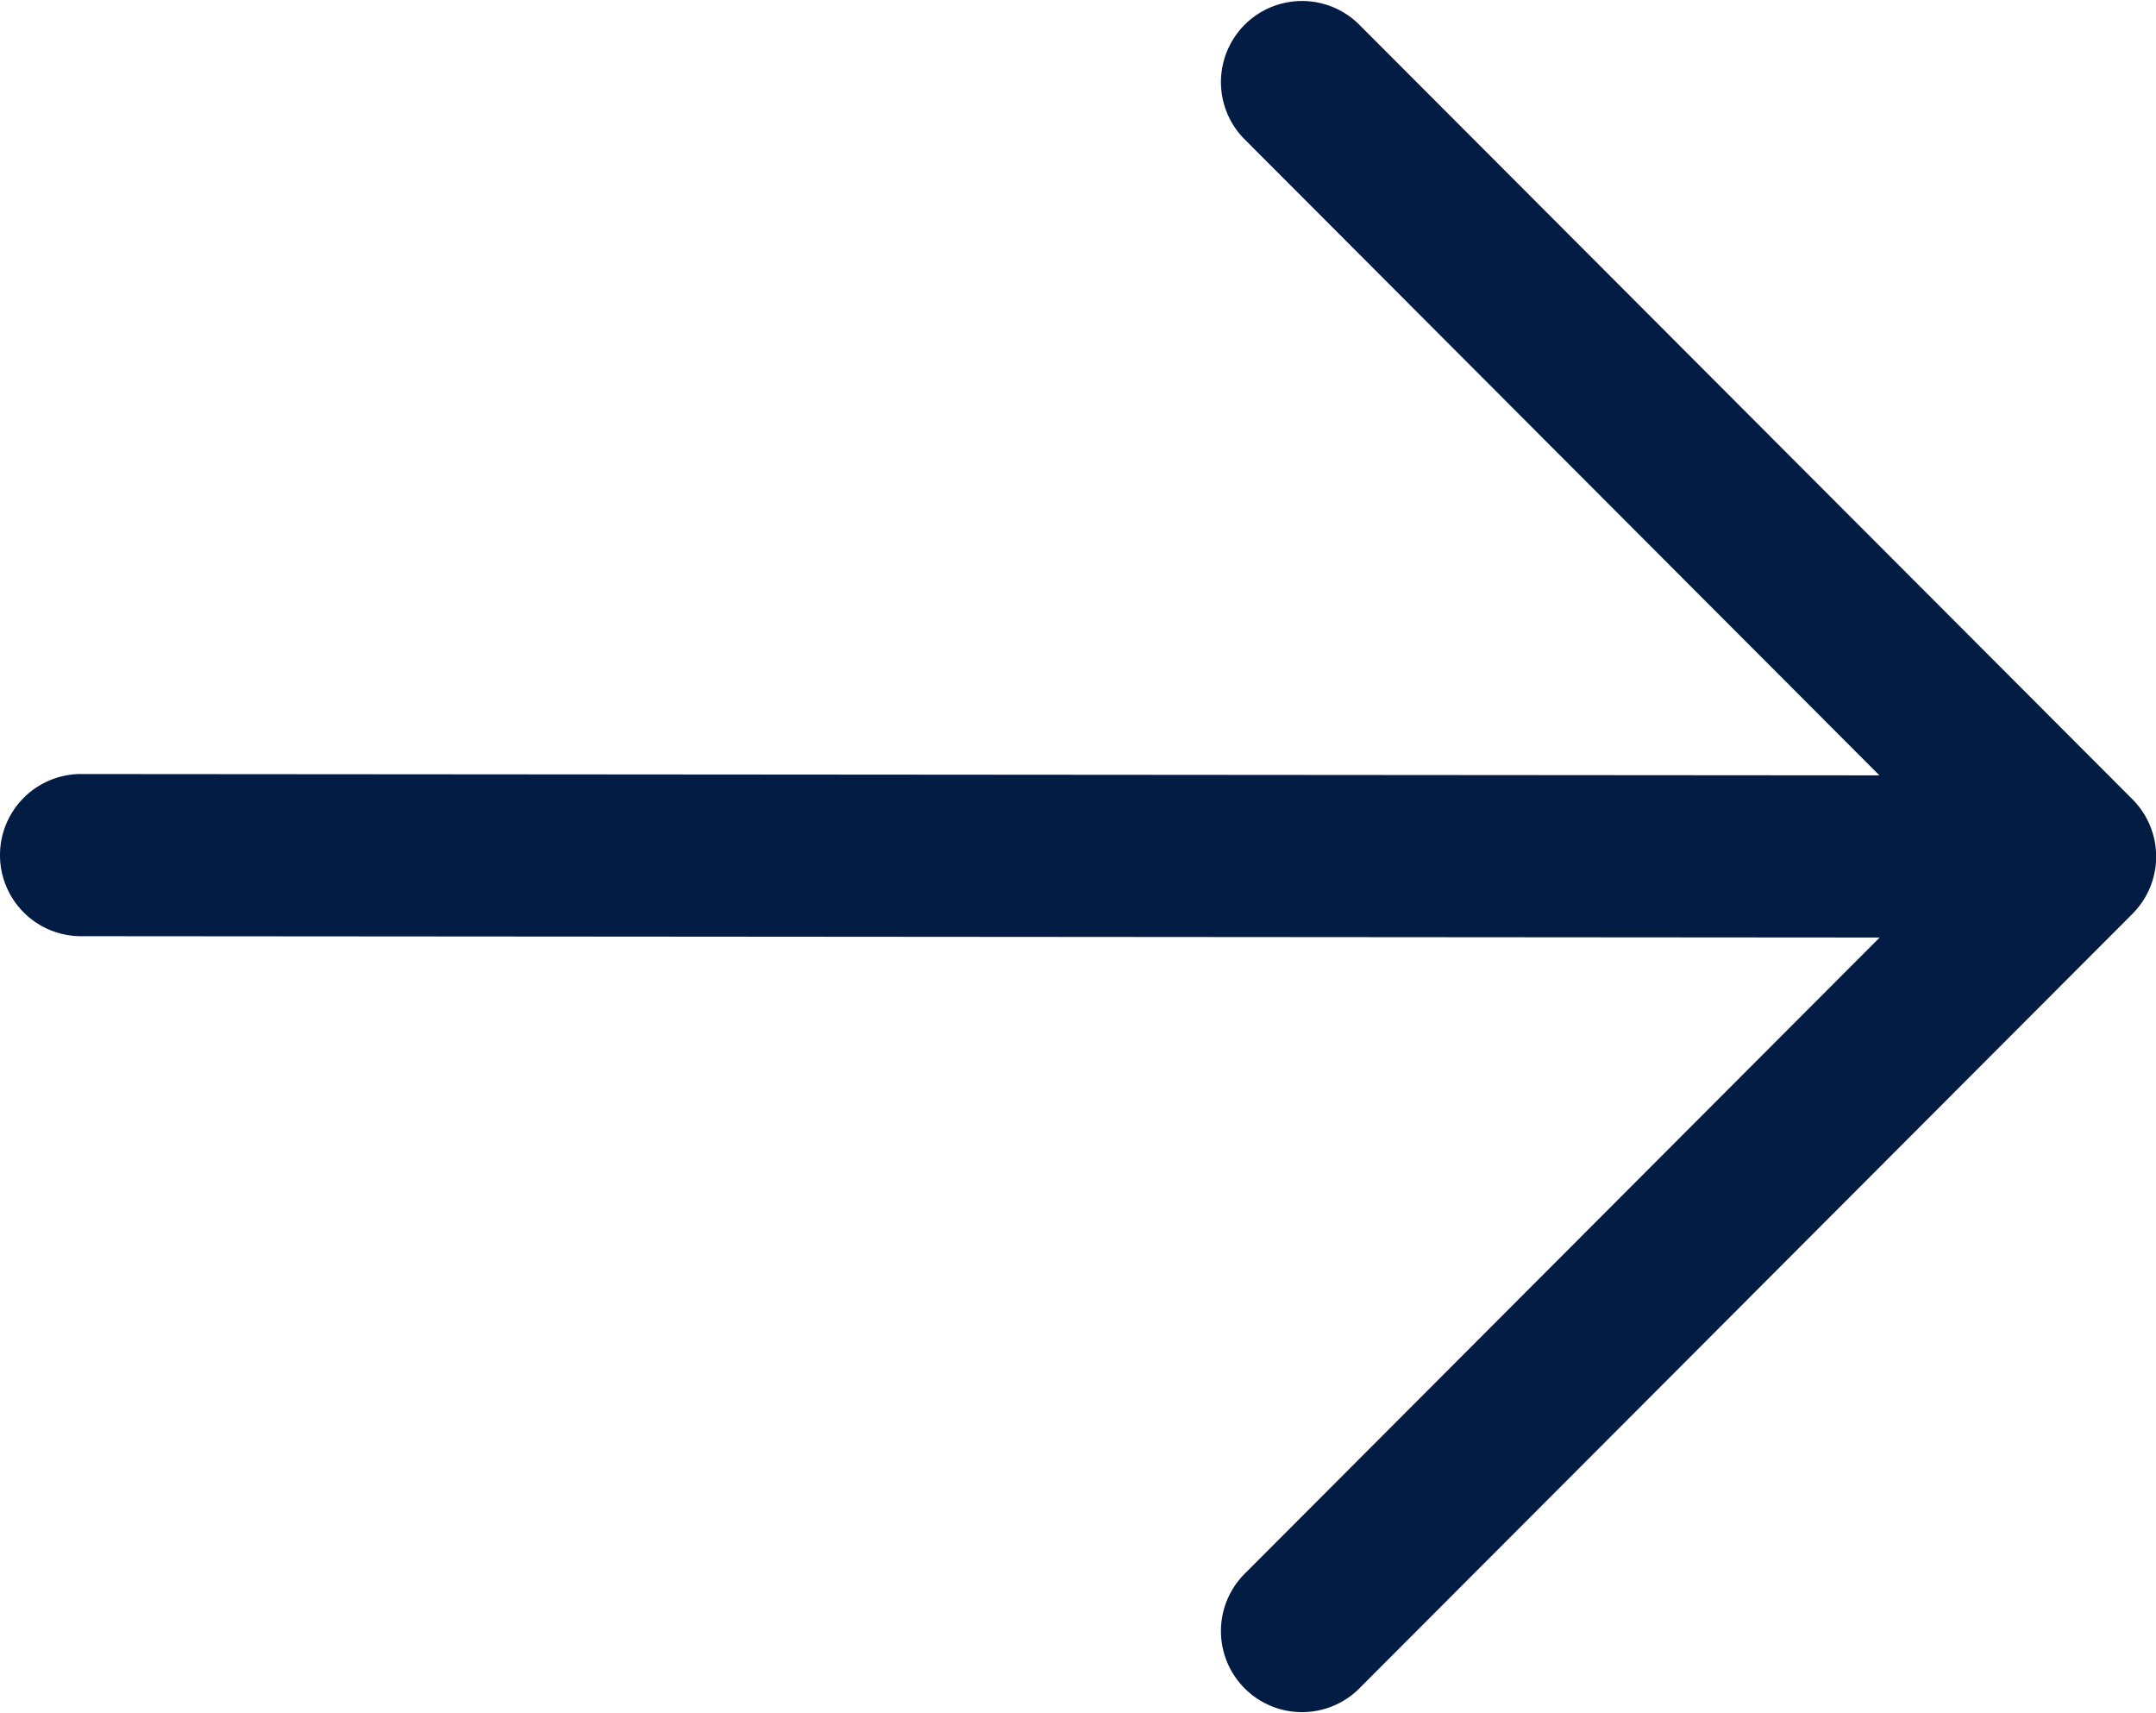 <svg xmlns="http://www.w3.org/2000/svg" width="13.297" height="10.564" viewBox="0 0 13.297 10.564">
  <g id="arrow-down-outline" transform="translate(-23.5 50.064) rotate(-90)">
    <path id="Path_395" data-name="Path 395" d="M96,36.653h0a.5.5,0,0,1-.5-.5L95.509,24a.5.5,0,0,1,1,0L96.5,36.153A.5.5,0,0,1,96,36.653Z" transform="translate(-51.218)" fill="#031c44"/>
    <path id="Path_396" data-name="Path 396" d="M44.782,117.374a.5.5,0,0,1-.353-.146l-4.782-4.774a.5.5,0,0,1,.706-.708l4.429,4.421,4.429-4.421a.5.5,0,0,1,.706.708l-4.782,4.774A.5.5,0,0,1,44.782,117.374Z" transform="translate(0 -80.576)" fill="#031c44"/>
  </g>
</svg>
